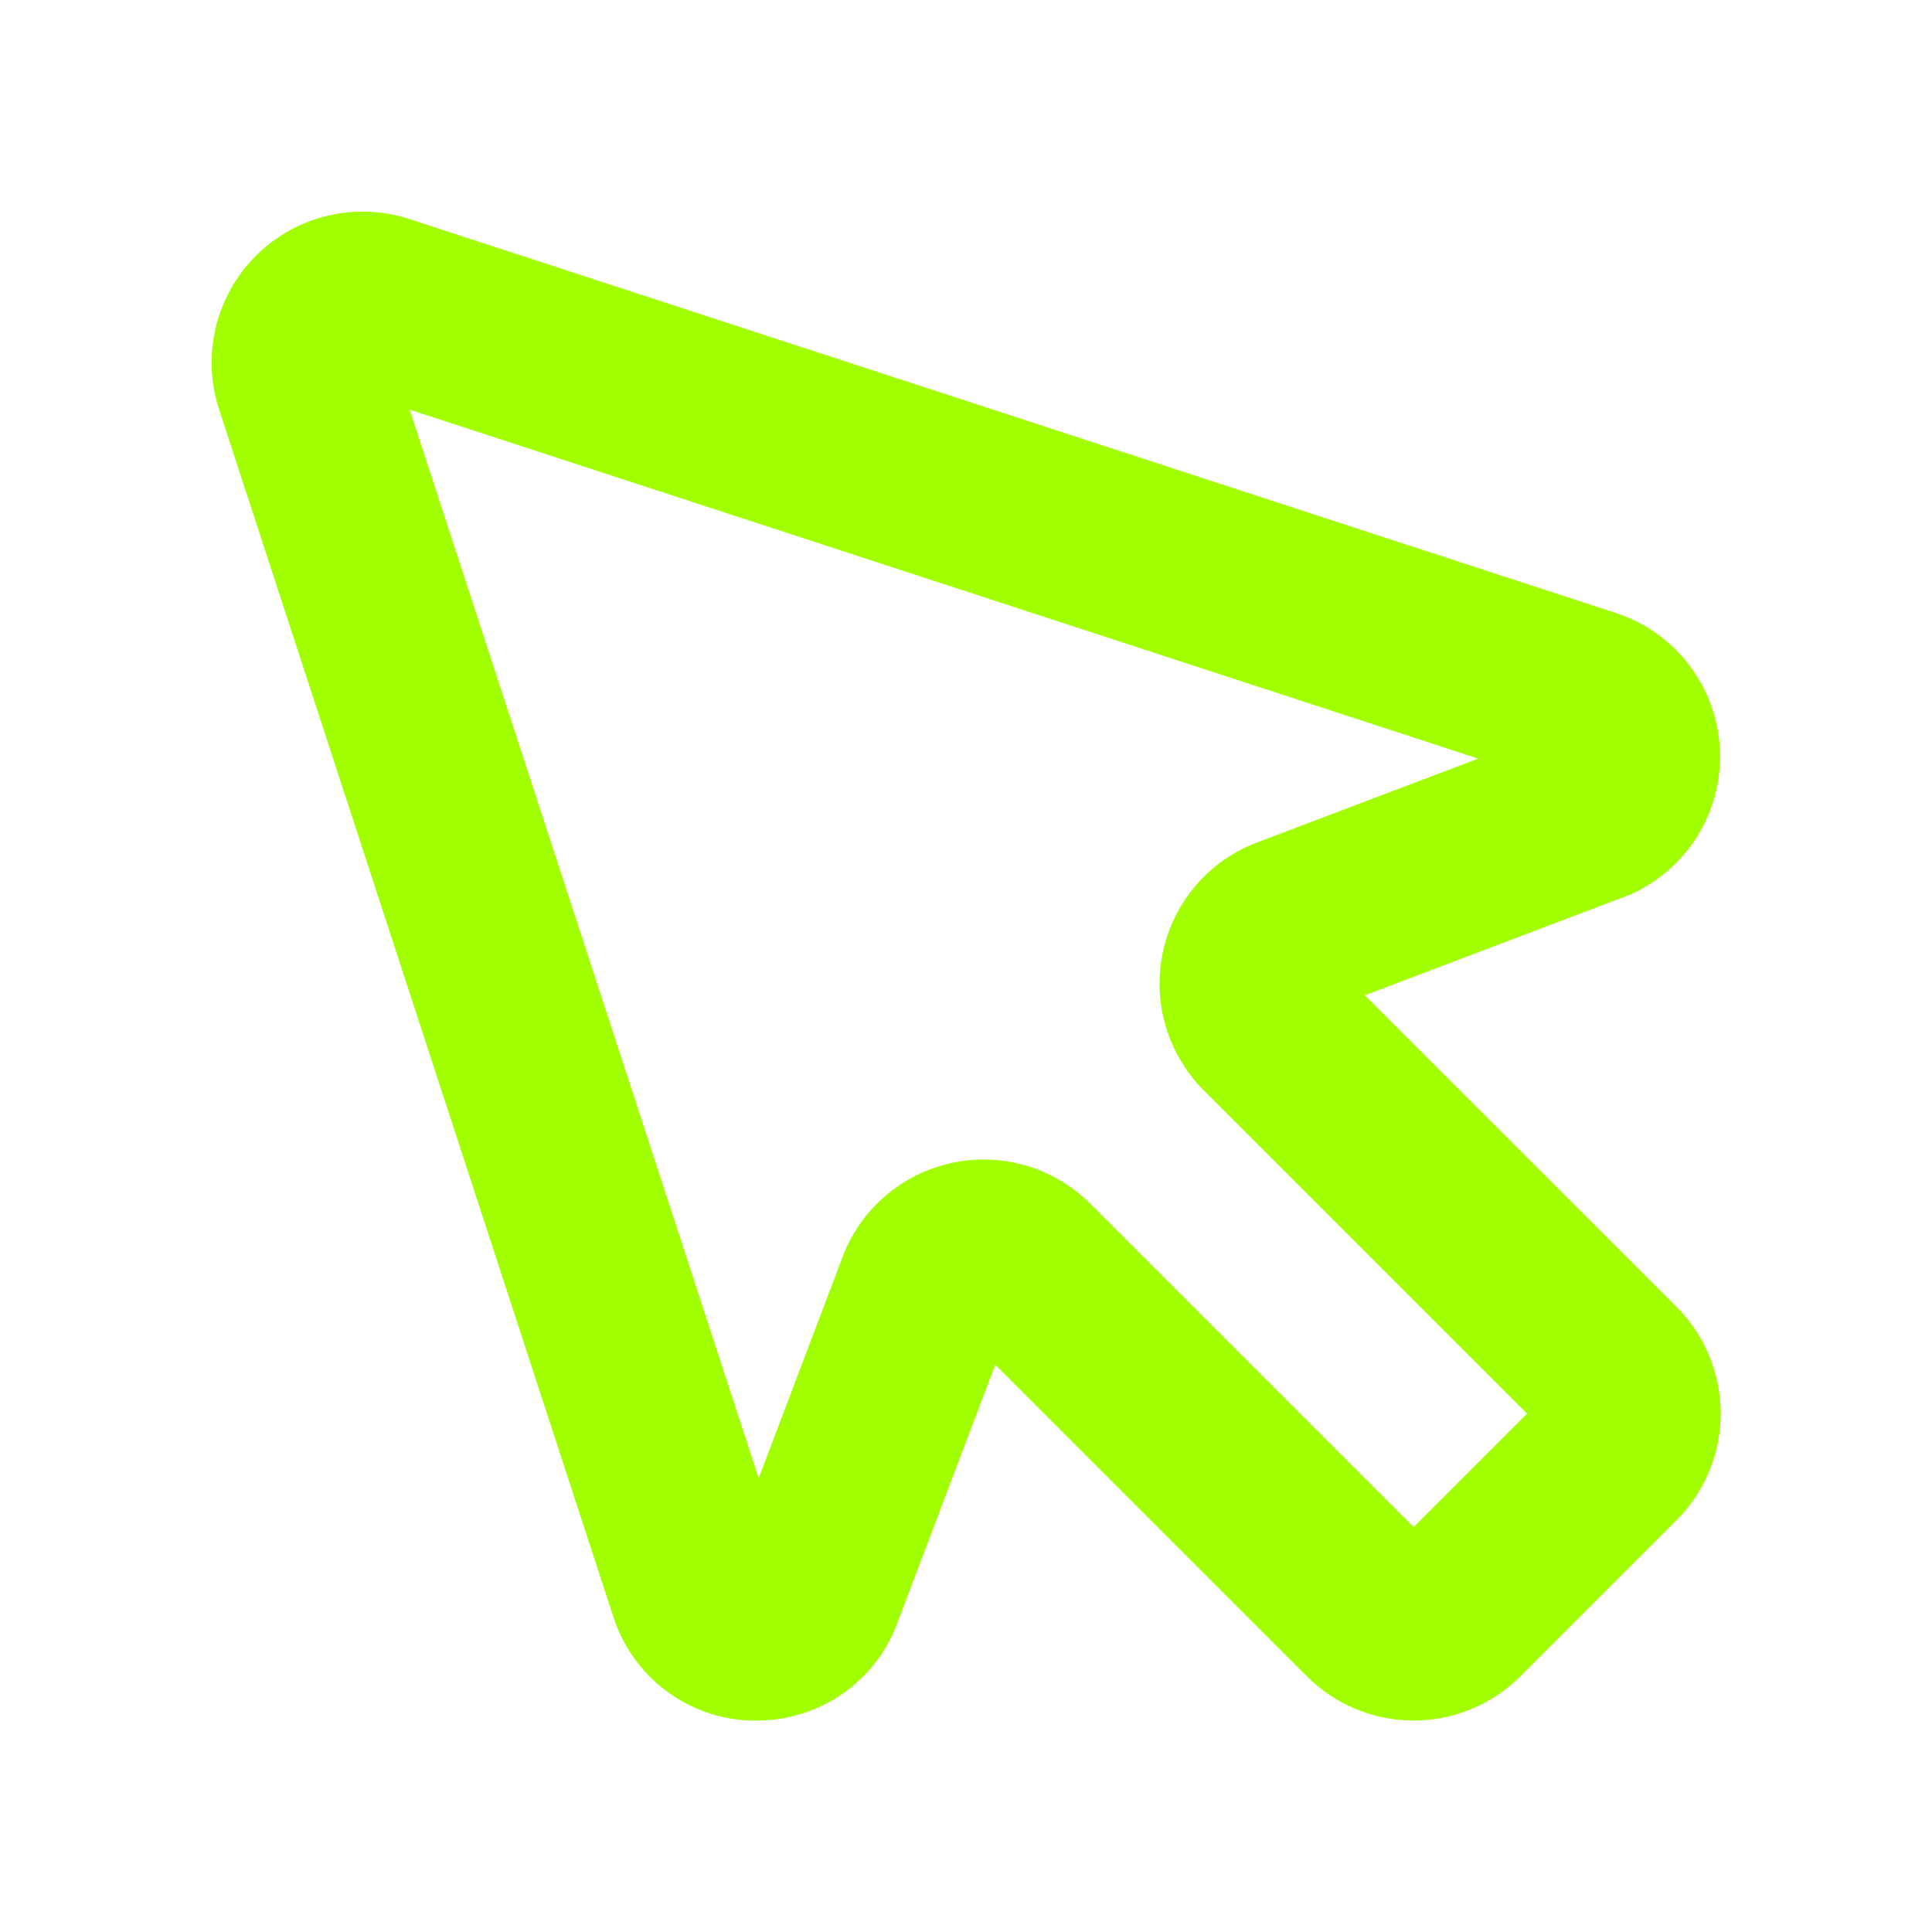 <?xml version="1.0" encoding="UTF-8"?> <svg xmlns="http://www.w3.org/2000/svg" width="256" height="256" viewBox="0 0 256 256" fill="none"> <path d="M180.85 131.88L215.47 118.75L216 118.54C219.693 116.909 222.806 114.198 224.93 110.764C227.053 107.331 228.088 103.335 227.897 99.302C227.707 95.269 226.3 91.388 223.863 88.17C221.425 84.951 218.071 82.546 214.24 81.27L54.16 29C50.659 27.875 46.915 27.737 43.341 28.601C39.766 29.465 36.499 31.299 33.899 33.899C31.299 36.499 29.465 39.766 28.601 43.341C27.737 46.915 27.875 50.659 29 54.16L81.27 214.24C82.507 218.095 84.895 221.479 88.113 223.936C91.332 226.392 95.225 227.804 99.27 227.98H100.27C104.157 227.993 107.961 226.862 111.21 224.728C114.459 222.594 117.008 219.552 118.54 215.98L118.75 215.45L131.88 180.83L173.17 222.12C175.027 223.978 177.233 225.452 179.66 226.458C182.087 227.463 184.688 227.981 187.315 227.981C189.942 227.981 192.544 227.463 194.971 226.458C197.398 225.452 199.603 223.978 201.46 222.12L222.14 201.44C223.998 199.583 225.472 197.378 226.478 194.951C227.483 192.524 228.001 189.922 228.001 187.295C228.001 184.668 227.483 182.067 226.478 179.64C225.472 177.213 223.998 175.007 222.14 173.15L180.85 131.88ZM187.31 202.34L144.47 159.5C140.723 155.752 135.641 153.644 130.34 153.64C129.085 153.642 127.833 153.759 126.6 153.99C123.399 154.6 120.396 155.983 117.851 158.019C115.307 160.055 113.298 162.681 112 165.67C111.92 165.84 111.85 166.02 111.78 166.2L100.53 195.87L54.28 54.28L195.87 100.52L166.2 111.77L165.67 111.99C162.681 113.29 160.055 115.3 158.021 117.846C155.986 120.392 154.605 123.397 153.997 126.599C153.389 129.8 153.572 133.102 154.531 136.217C155.49 139.332 157.196 142.165 159.5 144.47L202.34 187.31L187.31 202.34Z" fill="#A2FF00"></path> </svg> 